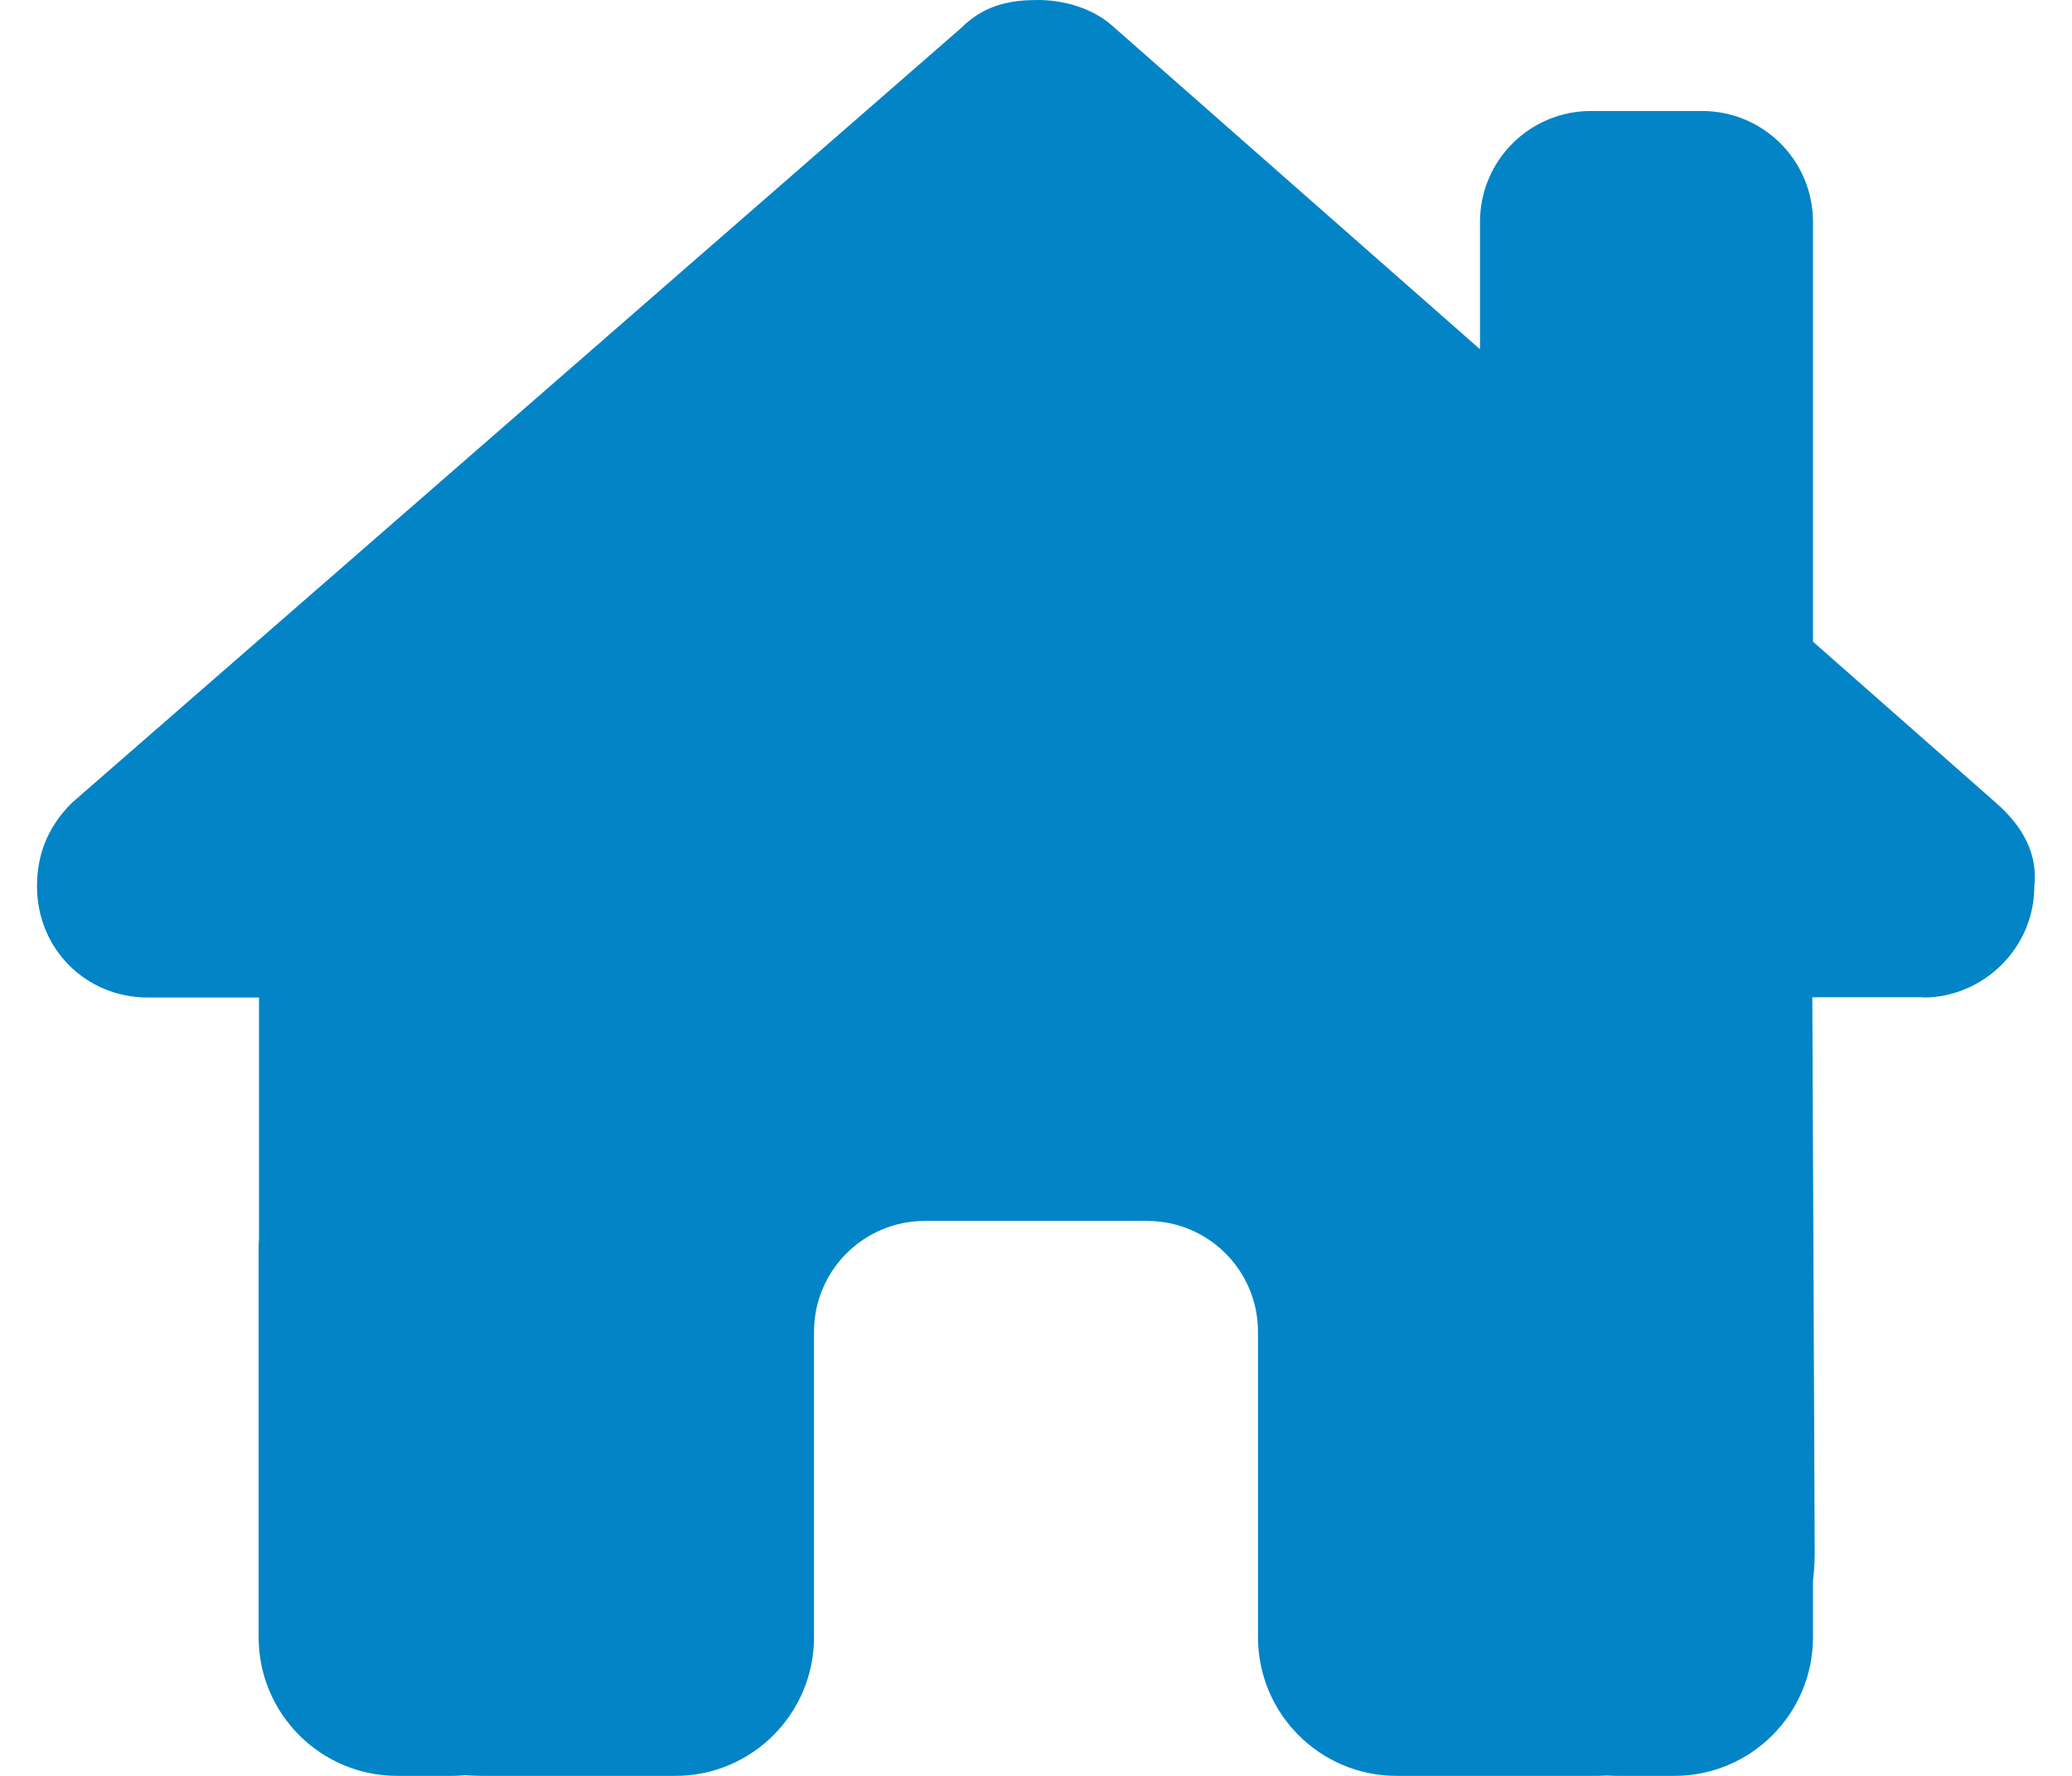 <svg width="28" height="24" viewBox="0 0 28 24" fill="none" xmlns="http://www.w3.org/2000/svg">
<g clip-path="url(#clip0_1254_3395)">
<path d="M25.991 13.481C26.788 13.481 27.491 12.825 27.491 11.977C27.538 11.555 27.35 11.18 26.975 10.852L24.5 8.672V3C24.5 2.17 23.83 1.5 23 1.5H21.5C20.67 1.5 20 2.17 20 3V4.72L15.008 0.328C14.727 0.094 14.352 0 14.023 0C13.695 0 13.32 0.047 12.992 0.375L0.969 10.852C0.641 11.18 0.5 11.555 0.5 11.977C0.5 12.82 1.156 13.481 2 13.481H3.5V16.748C3.495 16.791 3.495 16.833 3.495 16.88V22.125C3.495 23.161 4.334 24 5.37 24H6.12C6.177 24 6.233 23.995 6.289 23.991C6.359 23.995 6.43 24 6.5 24H8H9.125C10.161 24 11 23.161 11 22.125V21V18C11 17.17 11.67 16.5 12.5 16.5H15.5C16.33 16.5 17 17.17 17 18V21V22.125C17 23.161 17.839 24 18.875 24H20H21.523C21.589 24 21.655 24 21.72 23.995C21.772 24 21.823 24 21.875 24H22.625C23.661 24 24.5 23.161 24.5 22.125V21.366C24.514 21.244 24.523 21.117 24.523 20.986L24.491 13.477H25.991V13.481Z" fill="#0284C7"/>
</g>
<defs>
<clipPath id="clip0_1254_3395">
<path d="M0.5 0H27.5V24H0.5V0Z" fill="white"/>
</clipPath>
</defs>
</svg>
